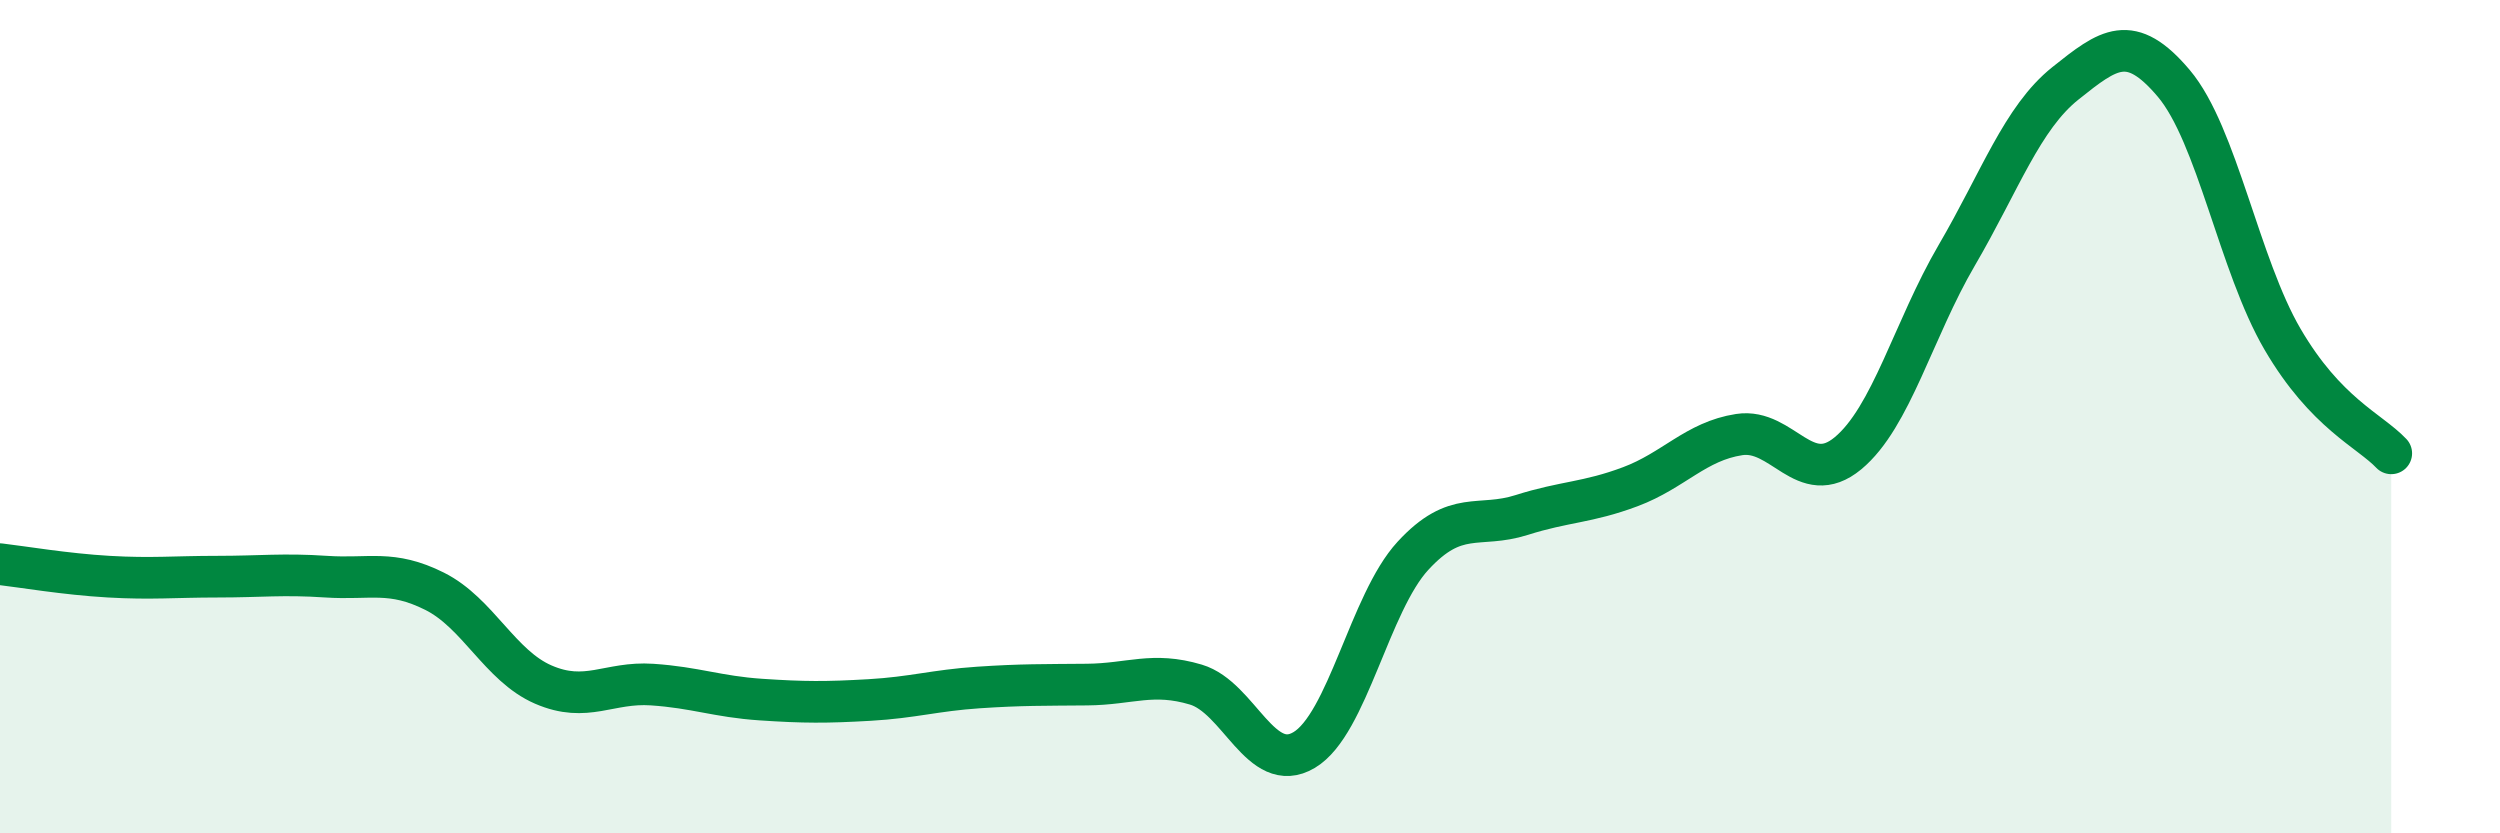 
    <svg width="60" height="20" viewBox="0 0 60 20" xmlns="http://www.w3.org/2000/svg">
      <path
        d="M 0,13.54 C 0.52,13.6 1.57,13.78 2.61,13.84 C 3.65,13.9 4.18,13.84 5.22,13.84 C 6.26,13.84 6.79,13.77 7.83,13.84 C 8.87,13.91 9.39,13.67 10.43,14.19 C 11.47,14.71 12,15.98 13.04,16.43 C 14.08,16.88 14.61,16.36 15.65,16.43 C 16.69,16.5 17.22,16.72 18.26,16.79 C 19.3,16.86 19.83,16.86 20.87,16.8 C 21.91,16.74 22.44,16.57 23.48,16.5 C 24.52,16.43 25.05,16.44 26.09,16.43 C 27.13,16.42 27.66,16.12 28.7,16.43 C 29.74,16.74 30.26,18.62 31.3,18 C 32.34,17.38 32.87,14.47 33.91,13.34 C 34.95,12.21 35.48,12.69 36.52,12.36 C 37.56,12.03 38.09,12.07 39.13,11.68 C 40.17,11.29 40.7,10.59 41.74,10.43 C 42.78,10.27 43.31,11.74 44.35,10.88 C 45.39,10.02 45.92,7.91 46.96,6.13 C 48,4.35 48.53,2.83 49.57,2 C 50.61,1.17 51.13,0.77 52.17,2 C 53.21,3.23 53.74,6.36 54.78,8.14 C 55.82,9.92 56.87,10.33 57.39,10.88L57.39 20L0 20Z"
        fill="#008740"
        opacity="0.1"
        stroke-linecap="round"
        stroke-linejoin="round"
      />
      <path
        d="M 0,13.54 C 0.52,13.6 1.57,13.78 2.61,13.84 C 3.65,13.9 4.18,13.84 5.22,13.84 C 6.26,13.84 6.79,13.77 7.83,13.84 C 8.87,13.91 9.39,13.67 10.43,14.19 C 11.47,14.71 12,15.98 13.04,16.43 C 14.08,16.88 14.61,16.36 15.65,16.43 C 16.69,16.5 17.22,16.72 18.26,16.79 C 19.3,16.86 19.83,16.86 20.87,16.8 C 21.91,16.74 22.44,16.57 23.48,16.5 C 24.52,16.43 25.05,16.44 26.09,16.43 C 27.13,16.42 27.66,16.12 28.7,16.43 C 29.74,16.74 30.26,18.62 31.3,18 C 32.34,17.38 32.87,14.47 33.91,13.34 C 34.95,12.21 35.48,12.69 36.52,12.36 C 37.56,12.03 38.09,12.07 39.13,11.68 C 40.17,11.29 40.7,10.59 41.74,10.43 C 42.78,10.27 43.31,11.74 44.35,10.88 C 45.39,10.02 45.92,7.91 46.96,6.13 C 48,4.35 48.53,2.83 49.57,2 C 50.61,1.17 51.13,0.77 52.17,2 C 53.21,3.23 53.74,6.36 54.78,8.14 C 55.82,9.92 56.87,10.33 57.39,10.88"
        stroke="#008740"
        stroke-width="1"
        fill="none"
        stroke-linecap="round"
        stroke-linejoin="round"
      />
    </svg>
  